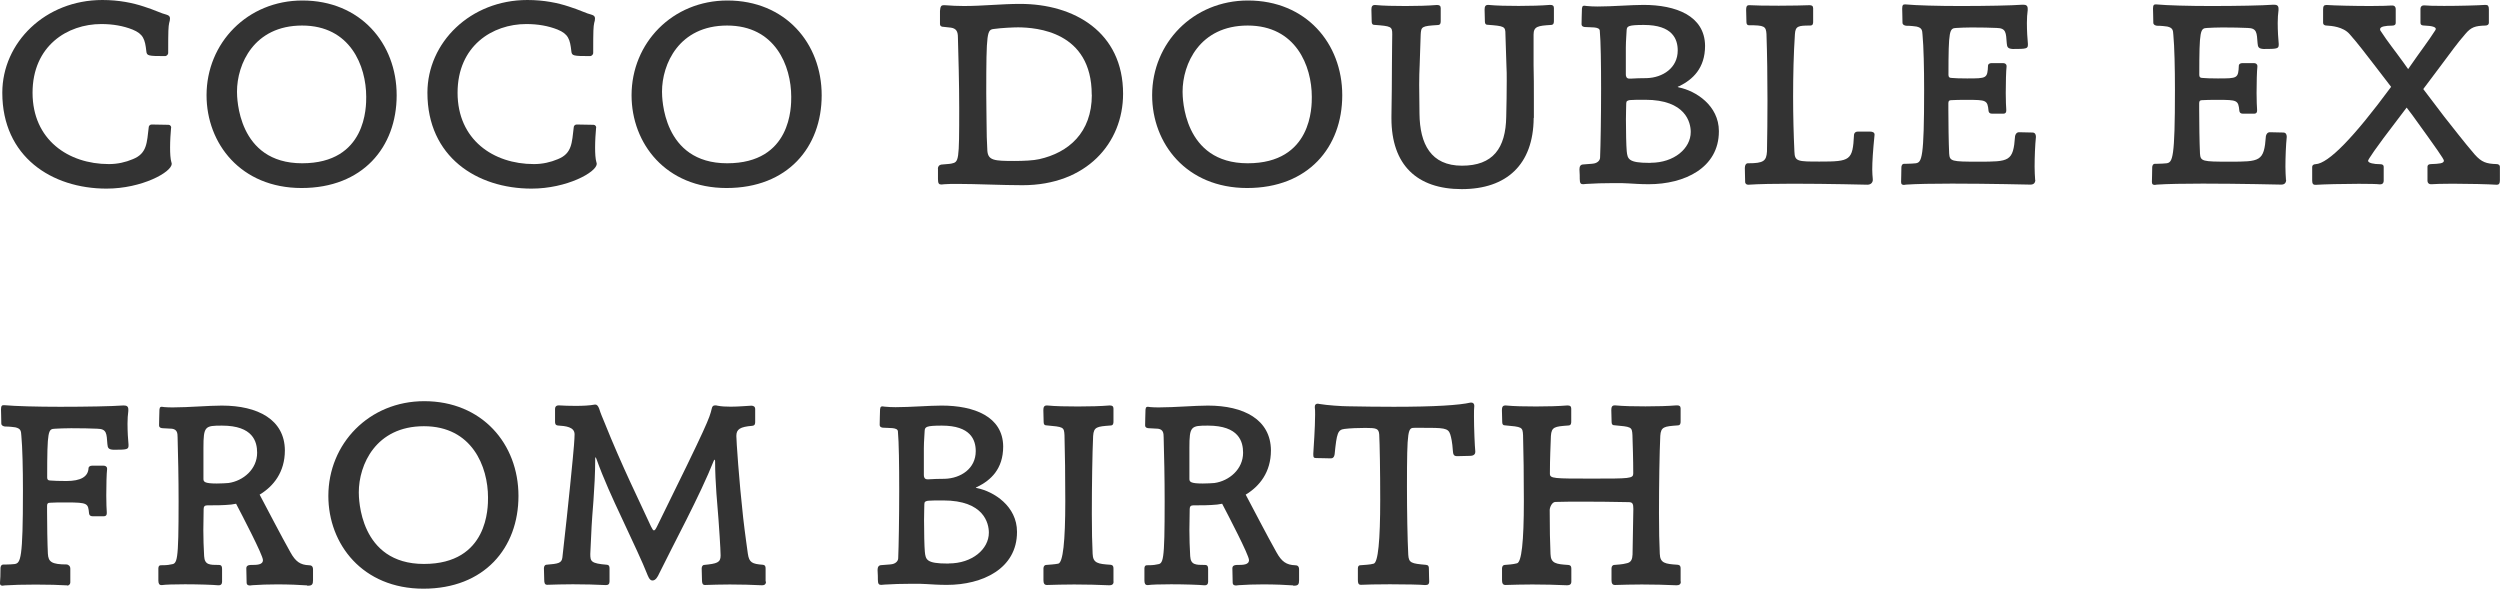 <?xml version="1.0" encoding="UTF-8"?>
<svg id="_レイヤー_2" data-name="レイヤー 2" xmlns="http://www.w3.org/2000/svg" viewBox="0 0 249.58 58.77">
  <defs>
    <style>
      .cls-1 {
        fill: #333;
        stroke-width: 0px;
      }
    </style>
  </defs>
  <g id="_レイヤー_2-2" data-name="レイヤー 2">
    <g>
      <path class="cls-1" d="M17.08,12.74c-.05.55-.1,1.3-.1,1.98,0,.6.03,1.14.13,1.48.03.05.03.1.03.16,0,.83-2.99,2.47-6.5,2.47C5.17,18.83.23,15.65.23,9.26.23,4.24,4.52,0,10.22,0c1.66,0,3.04.29,4.13.65,1.09.34,1.77.7,2.26.81.29.08.36.21.36.39,0,.13-.03.29-.08.44-.08.39-.1.7-.1,2.99v.03c0,.1-.13.29-.31.29-1.69,0-1.82-.03-1.87-.47-.13-1.22-.31-1.74-1.38-2.18-.91-.36-1.95-.55-3.12-.55-3.38,0-6.86,2.18-6.86,6.86s3.56,7.12,7.62,7.12c.86,0,1.66-.18,2.39-.49,1.43-.57,1.4-1.64,1.59-3.2,0-.1.1-.26.29-.26.49,0,1.3.03,1.69.03.16,0,.26.16.26.26v.03Z"/>
      <path class="cls-1" d="M30.11,18.77c-6.08,0-9.49-4.45-9.49-9.26C20.62,4.29,24.7.05,30.19.05c5.77,0,9.41,4.26,9.41,9.46s-3.41,9.26-9.49,9.26ZM36.56,9.67c0-3.09-1.59-7.12-6.4-7.12s-6.5,3.85-6.5,6.6c0,.57.05,7.15,6.5,7.15s6.4-5.69,6.4-6.63Z"/>
      <path class="cls-1" d="M59.51,12.74c-.05.55-.1,1.3-.1,1.98,0,.6.03,1.14.13,1.48.03.05.03.1.03.16,0,.83-2.99,2.47-6.5,2.47-5.46,0-10.4-3.17-10.4-9.57,0-5.02,4.29-9.26,9.98-9.26,1.66,0,3.04.29,4.13.65,1.09.34,1.77.7,2.26.81.29.08.36.21.36.39,0,.13-.03.29-.08.44-.08.39-.1.7-.1,2.99v.03c0,.1-.13.29-.31.29-1.69,0-1.82-.03-1.87-.47-.13-1.22-.31-1.74-1.38-2.18-.91-.36-1.95-.55-3.12-.55-3.38,0-6.86,2.18-6.86,6.86s3.56,7.12,7.62,7.12c.86,0,1.66-.18,2.39-.49,1.43-.57,1.4-1.64,1.59-3.2,0-.1.1-.26.29-.26.49,0,1.3.03,1.69.03.16,0,.26.16.26.26v.03Z"/>
      <path class="cls-1" d="M72.54,18.77c-6.08,0-9.49-4.45-9.49-9.26C63.05,4.29,67.13.05,72.62.05c5.77,0,9.41,4.26,9.41,9.46s-3.41,9.26-9.49,9.26ZM78.99,9.67c0-3.09-1.59-7.12-6.4-7.12s-6.5,3.85-6.5,6.6c0,.57.05,7.15,6.5,7.15s6.4-5.69,6.4-6.63Z"/>
      <path class="cls-1" d="M93.63,16.85c0-.23.13-.39.34-.42.44-.05.78-.05,1.01-.1.75-.16.78-.23.78-5.49,0-2.63-.08-5.17-.13-7.12,0-.6-.18-.88-.7-.96l-.73-.08c-.13,0-.36-.03-.36-.29v-1.3c.03-.49.16-.57.36-.57h.13c.65.05,1.27.08,1.9.08,1.92,0,3.72-.21,5.62-.21,5.38,0,10.27,2.81,10.27,8.97,0,4.94-3.67,9.13-10.04,9.13-2.05,0-4.6-.13-6.5-.13-.47,0-.91,0-1.27.03-.13,0-.21.03-.31.03-.26,0-.36-.08-.36-.55v-1.01ZM108.99,9.46c0-6.34-5.54-6.71-7.33-6.73-.44,0-1.66.05-2.42.16-.7.08-.78.21-.78,6.42,0,1.07.03,2.11.03,2.89,0,.96.03,2.05.08,2.86.08.96.7,1.01,2.68,1.01.94,0,1.95-.05,2.5-.18,2.91-.65,5.25-2.63,5.25-6.42Z"/>
      <path class="cls-1" d="M124.51,18.77c-6.08,0-9.49-4.45-9.49-9.26C115.02,4.29,119.11.05,124.59.05c5.77,0,9.41,4.26,9.41,9.46s-3.41,9.26-9.49,9.26ZM130.96,9.67c0-3.09-1.59-7.12-6.4-7.12s-6.5,3.85-6.5,6.6c0,.57.05,7.15,6.5,7.15s6.4-5.69,6.4-6.63Z"/>
      <path class="cls-1" d="M153.11,11.78c-.03,4.65-2.7,7.1-7.18,7.1s-7.02-2.42-7.02-7.07v-.18c.03-1.77.05-3.8.05-5.17s.03-2.26.03-3.04-.1-.81-1.82-.94c-.13,0-.23-.1-.23-.31,0-.36-.03-1.07-.03-1.2,0-.31.08-.47.34-.47h.05c.81.08,1.9.1,3.02.1s2.26-.03,3.09-.1h.08c.21,0,.34.08.34.31v1.27c0,.18,0,.42-.31.42-1.61.1-1.64.16-1.69.96l-.1,2.99c-.03.6-.05,1.27-.05,2,0,.94.03,1.95.03,2.89.03,3.04,1.14,5.2,4.24,5.2s4.37-1.74,4.42-4.89c.03-1.2.05-2.44.05-3.59,0-.55,0-1.07-.03-1.53l-.1-3.12c0-.78-.1-.81-1.82-.94-.13,0-.23-.1-.23-.31,0-.36-.03-1.07-.03-1.2,0-.31.08-.47.34-.47h.05c.81.08,1.9.1,3.02.1s2.26-.03,3.09-.1h.08c.21,0,.34.08.34.31v1.27c0,.18,0,.42-.31.42-1.25.08-1.72.13-1.72.96v3.04c.03,1.09.03,2.16.03,3.48v1.79Z"/>
      <path class="cls-1" d="M171.6,13.11c0,3.67-3.46,5.28-6.99,5.28-.88,0-1.46-.05-2.03-.08-.29-.03-.86-.03-1.51-.03-.91,0-2,.03-2.68.08-.13,0-.23.03-.34.03-.23,0-.34-.08-.34-.52,0-.26,0-.47-.03-.96,0-.29.1-.47.34-.49.47-.05.86-.05,1.12-.1.39-.08.6-.34.6-.6.05-1.14.1-4.06.1-6.86,0-2.39-.03-4.73-.13-5.8-.03-.42-.94-.31-1.43-.36-.13,0-.39-.03-.39-.29,0-.47.03-1.12.03-1.27,0-.44.03-.57.26-.57.08,0,.13.03.23.03.31.03.68.05,1.07.05,1.46,0,3.38-.16,4.6-.16,3.2,0,6.11,1.07,6.14,4.08,0,2.26-1.25,3.38-2.57,4.03-.08.03-.16.05-.16.08,0,0,.03.03.13.05,1.66.34,3.98,1.79,3.98,4.37v.03ZM162.79,7.85c.26-.03,1.22-.05,1.61-.05,1.59-.05,3.09-1.01,3.09-2.76,0-1.14-.52-2.55-3.38-2.55-1.59,0-1.69.13-1.72.52,0,.23-.08,1.04-.08,1.74v2.68c0,.18.05.42.36.42h.1ZM164.79,16.25c2.34,0,4-1.43,4-3.07,0-.94-.49-3.22-4.55-3.22h-.23c-.36,0-.96,0-1.3.03-.23.05-.36.08-.36.34,0,.29-.03.88-.03,1.59,0,1.2.03,2.65.08,3.17.08.78.16,1.17,2.26,1.17h.13Z"/>
      <path class="cls-1" d="M186.97,17.92c0,.29-.18.52-.55.52,0,0-3.93-.1-7.44-.1-1.74,0-3.41.03-4.42.1h-.05c-.13,0-.29-.08-.29-.29,0-.34-.03-.96-.03-1.38,0-.31.13-.47.31-.47h.05c1.51,0,1.79-.23,1.85-1.17.03-1.53.05-3.3.05-5.07,0-2.31-.03-4.65-.1-6.66-.05-.78-.21-.88-1.77-.88-.13,0-.23-.1-.23-.31,0-.34-.03-1.09-.03-1.22,0-.31.05-.47.29-.47h.1c.34.03,1.59.05,2.86.05s2.6-.03,3.02-.05h.08c.21,0,.34.08.34.31v1.3c0,.21,0,.42-.31.42-1.17,0-1.46.05-1.51.86-.13,1.95-.18,4.11-.18,6.24,0,1.9.05,3.77.13,5.49.03.99.34.99,2.52.99,3.07,0,3.3-.1,3.43-2.68,0-.1.1-.31.36-.31h1.27c.21,0,.42.08.42.29v.03c-.16,1.59-.23,2.68-.23,3.46,0,.37.03.68.05.91v.1Z"/>
      <path class="cls-1" d="M203.19,17.94c0,.29-.13.49-.49.49,0,0-4.16-.1-7.83-.1-1.85,0-3.56.03-4.58.1-.08,0-.13.03-.21.03-.16,0-.29-.05-.29-.29s.03-.94.03-1.46c0-.13.05-.36.29-.36h.21c.34,0,.78-.03.94-.05.6-.1.83-.47.83-7.31,0-2.21-.05-4.37-.16-5.51-.03-.47-.05-.7-.6-.83-.23-.03-.57-.08-1.04-.08-.18-.03-.36-.1-.36-.31,0-.47-.03-1.12-.03-1.4,0-.36.1-.42.26-.42h.08c1.07.1,3.25.16,5.46.16,2.55,0,5.15-.05,6.19-.13h.1c.26,0,.44.08.44.39v.16c-.05.36-.08.81-.08,1.27,0,.78.05,1.59.1,2.08v.1c0,.39-.16.42-1.51.42-.49-.03-.57-.18-.6-.57-.08-1.04-.05-1.51-.99-1.53-.57-.03-1.59-.05-2.52-.05-.6,0-1.14.03-1.53.05-.68.03-.78.18-.78,4.68,0,.21.08.31.31.31.26.03.88.05,1.53.05,2,0,2.05,0,2.11-1.3,0-.1.13-.23.34-.23h1.17c.18,0,.34.1.34.29v.08c-.05.39-.08,1.59-.08,2.6,0,.75.03,1.43.05,1.66v.13c0,.18-.1.29-.29.29h-1.12c-.26,0-.34-.13-.36-.29-.1-1.07-.23-1.09-2.13-1.09-.65,0-1.27,0-1.59.03-.21,0-.29.08-.29.31v.65c0,1.22.03,3.35.08,4.37.05.78.26.81,2.89.81,3.12,0,3.51,0,3.69-2.55.03-.18.16-.39.39-.39.39,0,.99.03,1.35.03.23,0,.34.18.34.39v.08c-.08.75-.13,1.98-.13,2.94,0,.49.03.94.05,1.25v.08Z"/>
      <path class="cls-1" d="M228.23,17.94c0,.29-.13.49-.49.49,0,0-4.16-.1-7.83-.1-1.85,0-3.56.03-4.58.1-.08,0-.13.03-.21.03-.16,0-.29-.05-.29-.29s.03-.94.03-1.46c0-.13.05-.36.29-.36h.21c.34,0,.78-.03.94-.05.6-.1.83-.47.83-7.31,0-2.21-.05-4.37-.16-5.51-.03-.47-.05-.7-.6-.83-.23-.03-.57-.08-1.04-.08-.18-.03-.36-.1-.36-.31,0-.47-.03-1.12-.03-1.4,0-.36.1-.42.26-.42h.08c1.07.1,3.25.16,5.46.16,2.55,0,5.15-.05,6.19-.13h.1c.26,0,.44.08.44.39v.16c-.05.36-.08.81-.08,1.27,0,.78.05,1.59.1,2.08v.1c0,.39-.16.42-1.51.42-.49-.03-.57-.18-.6-.57-.08-1.04-.05-1.51-.99-1.53-.57-.03-1.59-.05-2.52-.05-.6,0-1.14.03-1.53.05-.68.03-.78.18-.78,4.68,0,.21.08.31.31.31.26.03.88.05,1.53.05,2,0,2.05,0,2.11-1.3,0-.1.13-.23.34-.23h1.17c.18,0,.34.1.34.29v.08c-.05.39-.08,1.59-.08,2.6,0,.75.03,1.43.05,1.66v.13c0,.18-.1.29-.29.29h-1.12c-.26,0-.34-.13-.36-.29-.1-1.07-.23-1.09-2.13-1.09-.65,0-1.27,0-1.59.03-.21,0-.29.08-.29.31v.65c0,1.22.03,3.35.08,4.37.05.78.26.81,2.89.81,3.12,0,3.51,0,3.69-2.55.03-.18.16-.39.39-.39.39,0,.99.03,1.35.03.23,0,.34.18.34.39v.08c-.08.75-.13,1.98-.13,2.94,0,.49.03.94.05,1.25v.08Z"/>
      <path class="cls-1" d="M249.18,18.44c-.7-.05-2.73-.1-4.32-.1-1.04,0-1.9.03-2.08.05h-.1c-.23,0-.34-.16-.34-.34v-1.38c0-.23.16-.29.39-.29.73-.03,1.25-.05,1.25-.34,0-.16-.65-1.09-3.15-4.55l-.57-.75-.81,1.07c-2.42,3.15-3.04,4.13-3.04,4.24,0,.23.6.34,1.17.34.23,0,.39.05.39.29v1.38c0,.18-.1.34-.34.34h-.1c-.18-.03-1.01-.05-2.05-.05-1.56,0-3.56.05-4.26.1h-.08c-.23,0-.31-.13-.31-.44v-1.33c0-.23.21-.29.34-.29q1.92-.1,7.54-7.72l-1.72-2.24c-.83-1.07-1.61-2.11-2.42-3.02-.65-.75-1.82-.83-2.31-.86-.13,0-.34-.05-.34-.29V.94c0-.31.08-.44.31-.44h.08c.7.05,2.73.1,4.34.1,1.04,0,1.9-.03,2.08-.05h.1c.23,0,.34.16.34.34v1.38c0,.23-.16.29-.39.29-.57,0-1.17.08-1.17.34,0,.05,0,.13.05.18.7,1.09,1.51,2.08,2.31,3.2l.44.62.29-.42c.86-1.25,1.74-2.39,2.42-3.46.03-.05.05-.1.05-.13,0-.18-.31-.31-1.14-.34-.23,0-.39-.05-.39-.29V.88c0-.18.1-.34.34-.34h.1c.18.03.96.05,1.92.05,1.51,0,3.38-.05,4.08-.1h.08c.23,0,.31.13.31.44v1.33c0,.23-.21.29-.34.29-1.04.03-1.43.16-2,.83-.83.94-1.51,1.92-2.26,2.91l-1.95,2.6,2.11,2.78c.86,1.07,1.92,2.47,3.04,3.77.68.75,1.14.91,2.16.94.13,0,.34.05.34.29v1.33c0,.31-.08.44-.31.44h-.08Z"/>
      <path class="cls-1" d="M6.73,58.44c-.75-.05-1.98-.08-3.17-.08s-2.37.03-3.07.08c-.08,0-.16.03-.23.03-.13,0-.26-.05-.26-.21v-.08c.03-.23.05-.94.05-1.46,0-.13.05-.36.29-.36h.21c.31,0,.75-.03.91-.05.6-.1.83-.47.83-7.31,0-2.21-.05-4.37-.16-5.51-.03-.47-.05-.7-.6-.83-.23-.03-.57-.08-1.04-.08-.18-.03-.36-.1-.36-.31,0-.55-.03-1.12-.03-1.4,0-.36.1-.42.26-.42h.08c1.07.1,3.3.16,5.56.16,2.57,0,5.23-.05,6.27-.13h.1c.26,0,.44.08.44.39v.16c-.05.36-.08.81-.08,1.27,0,.78.05,1.59.1,2.08v.1c0,.39-.16.42-1.51.42-.49-.03-.57-.18-.6-.57-.08-1.04-.05-1.51-.99-1.53-.57-.03-1.66-.05-2.63-.05-.65,0-1.22.03-1.61.05-.68.03-.78.1-.78,4.86,0,.21.08.31.31.31.26.03.94.05,1.61.05q2.16,0,2.21-1.3c0-.1.13-.23.34-.23h1.17c.18,0,.34.1.34.29v.08c-.05.39-.08,1.59-.08,2.6,0,.75.03,1.43.05,1.66v.13c0,.18-.1.29-.29.29h-1.12c-.26,0-.34-.13-.36-.29-.1-.99-.1-1.09-2.24-1.09-.68,0-1.35,0-1.66.03-.21,0-.29.08-.29.31v.62c0,1.17.03,3.15.08,4.16.05.81.36,1.07,1.9,1.07.13.03.34.13.34.42v1.38c0,.18-.16.31-.29.31h-.03Z"/>
      <path class="cls-1" d="M30.65,58.44c-.68-.05-1.82-.1-2.96-.1-.88,0-1.79.03-2.47.08-.08,0-.18.03-.26.03-.18,0-.34-.05-.34-.31,0-.6-.03-.88-.03-1.4,0-.23.16-.34.44-.34.62,0,1.22,0,1.22-.49s-2.08-4.47-2.68-5.62l-.49.08c-.78.08-1.61.08-2.39.08-.23,0-.36.1-.36.36,0,.73-.03,1.4-.03,2.11,0,.86.03,1.72.08,2.6.05.88.55.88,1.48.88.29,0,.31.21.31.42v1.27c0,.23-.13.34-.31.34h-.08c-.47-.05-1.98-.1-3.3-.1-1.07,0-2.03.03-2.31.08h-.05c-.23,0-.31-.16-.31-.47v-1.2c0-.21.1-.31.23-.31.29,0,.68,0,1.01-.08.65-.08.78-.13.78-6.32,0-2.26-.05-4.63-.1-6.37,0-.44-.05-.78-.55-.86l-.91-.05c-.13,0-.39-.03-.39-.29,0-.47.03-1.12.03-1.3,0-.44.03-.55.26-.55.08,0,.13.03.23.03.26.03.57.03.91.03,1.48,0,3.56-.18,4.84-.18,3.59,0,6.27,1.4,6.29,4.47,0,2.18-1.14,3.59-2.52,4.42.83,1.56,2.13,4.08,3.07,5.75.52.94.99,1.27,1.87,1.3.21,0,.39.08.39.42v1.07c0,.39-.08.55-.49.55h-.1ZM20.31,47.8c0,.29.08.47,1.33.47.44,0,.91-.03,1.17-.05,1.48-.21,2.86-1.38,2.86-3.02,0-1.09-.39-2.71-3.51-2.71-1.69,0-1.85.05-1.85,2.21v3.09Z"/>
      <path class="cls-1" d="M42.27,58.77c-6.08,0-9.49-4.45-9.49-9.26,0-5.23,4.08-9.46,9.57-9.46,5.77,0,9.41,4.26,9.41,9.46s-3.41,9.26-9.49,9.26ZM48.72,49.67c0-3.09-1.59-7.12-6.4-7.12s-6.5,3.85-6.5,6.6c0,.57.05,7.15,6.5,7.15s6.4-5.69,6.4-6.63Z"/>
      <path class="cls-1" d="M76.47,58.07c0,.26-.16.36-.39.36-.99-.05-2.13-.08-3.22-.08-.91,0-1.79.03-2.44.05h-.05c-.23,0-.29-.18-.29-.49,0-.1-.03-.81-.03-1.17,0-.21.13-.34.23-.34,1.3-.13,1.66-.23,1.66-.94,0-.6-.18-3.2-.21-3.59-.1-1.3-.34-3.67-.34-5.85,0-.05-.03-.13-.05-.13s-.05.03-.08.1c-1.38,3.48-4.08,8.45-5.46,11.28-.13.29-.34.68-.65.68h-.03c-.29,0-.44-.47-.55-.73-.36-.94-1.38-3.12-2.55-5.62-.81-1.72-1.77-3.8-2.47-5.77-.03-.08-.08-.18-.1-.18s-.03.03-.03.18c0,2.86-.34,5.9-.36,6.73l-.13,2.73c0,.75.05.96,1.66,1.09.26.03.26.23.26.42v1.25c0,.26-.13.36-.36.36-.99-.05-2.18-.08-3.3-.08-.96,0-1.87.03-2.52.05h-.05c-.23,0-.29-.18-.29-.49,0-.1-.03-.81-.03-1.17,0-.21.13-.34.23-.34,1.22-.1,1.53-.16,1.61-.7.05-.29.78-7.05,1.04-9.88.08-.78.18-1.98.18-2.44,0-.75-.91-.83-1.66-.88-.29-.03-.29-.23-.29-.42v-1.25c0-.21.13-.34.34-.34h.05c.44.03,1.04.05,1.66.05.7,0,1.4-.03,1.92-.13h.05c.18,0,.29.16.39.42.13.44.36.96.52,1.35,1.79,4.47,3.51,7.9,4.65,10.4.13.26.21.39.29.39.1,0,.18-.13.31-.39,5.1-10.35,5.23-10.79,5.46-11.75.05-.23.13-.34.34-.34.08,0,.13,0,.23.03.39.08.86.1,1.33.1.78,0,1.59-.08,2.05-.1.23,0,.39.1.39.34v1.25c0,.18,0,.39-.29.42-1.22.1-1.59.34-1.59,1.01,0,.44.26,4.39.68,8.16.16,1.43.47,3.61.47,3.61.13.88.44,1.01,1.48,1.09.29.03.29.23.29.42v1.25Z"/>
      <path class="cls-1" d="M101.53,53.11c0,3.67-3.46,5.28-6.99,5.28-.88,0-1.46-.05-2.03-.08-.29-.03-.86-.03-1.51-.03-.91,0-2,.03-2.68.08-.13,0-.23.03-.34.03-.23,0-.34-.08-.34-.52,0-.26,0-.47-.03-.96,0-.29.1-.47.34-.49.47-.05.86-.05,1.12-.1.39-.08.6-.34.6-.6.05-1.14.1-4.06.1-6.86,0-2.39-.03-4.73-.13-5.8-.03-.42-.94-.31-1.43-.36-.13,0-.39-.03-.39-.29,0-.47.03-1.12.03-1.27,0-.44.03-.57.26-.57.08,0,.13.03.23.03.31.03.68.05,1.07.05,1.46,0,3.38-.16,4.6-.16,3.2,0,6.11,1.07,6.14,4.08,0,2.26-1.25,3.38-2.57,4.03-.08.03-.16.05-.16.08,0,0,.03.03.13.05,1.66.34,3.98,1.79,3.98,4.37v.03ZM92.71,47.85c.26-.03,1.22-.05,1.61-.05,1.59-.05,3.09-1.01,3.09-2.76,0-1.14-.52-2.55-3.38-2.55-1.59,0-1.69.13-1.72.52,0,.23-.08,1.04-.08,1.74v2.68c0,.18.05.42.36.42h.1ZM94.72,56.25c2.34,0,4-1.43,4-3.07,0-.94-.49-3.22-4.55-3.22h-.23c-.36,0-.96,0-1.3.03-.23.05-.36.08-.36.34,0,.29-.03.88-.03,1.59,0,1.2.03,2.65.08,3.17.08.78.16,1.17,2.26,1.17h.13Z"/>
      <path class="cls-1" d="M111.17,58.07c0,.26-.16.36-.42.36-1.09-.05-2.34-.08-3.51-.08-1.01,0-1.98.03-2.68.05h-.05c-.26,0-.34-.18-.34-.49v-1.17c0-.21.13-.34.26-.34.31-.03.83-.05,1.22-.13q.7-.16.7-6.24c0-2.39-.03-4.91-.08-6.58-.05-.83-.08-.83-1.85-.99-.13,0-.23-.1-.23-.31,0-.36-.03-1.07-.03-1.2,0-.31.08-.47.34-.47h.05c.81.08,1.92.1,3.07.1s2.29-.03,3.12-.1h.08c.21,0,.34.08.34.31v1.27c0,.18,0,.42-.31.42-1.33.1-1.66.13-1.72,1.04-.08,1.71-.13,4.97-.13,7.77,0,1.61.03,3.09.08,4,.03.94.55,1.01,1.77,1.09.31.03.31.23.31.42v1.25Z"/>
      <path class="cls-1" d="M129.09,58.44c-.68-.05-1.82-.1-2.96-.1-.88,0-1.79.03-2.47.08-.08,0-.18.03-.26.03-.18,0-.34-.05-.34-.31,0-.6-.03-.88-.03-1.4,0-.23.16-.34.44-.34.62,0,1.22,0,1.22-.49s-2.08-4.47-2.68-5.62l-.49.08c-.78.08-1.61.08-2.39.08-.23,0-.36.1-.36.36,0,.73-.03,1.4-.03,2.11,0,.86.03,1.72.08,2.6.05.88.55.88,1.48.88.29,0,.31.21.31.42v1.27c0,.23-.13.34-.31.34h-.08c-.47-.05-1.98-.1-3.3-.1-1.07,0-2.03.03-2.31.08h-.05c-.23,0-.31-.16-.31-.47v-1.2c0-.21.1-.31.23-.31.29,0,.68,0,1.01-.08.65-.08.78-.13.78-6.32,0-2.26-.05-4.63-.1-6.37,0-.44-.05-.78-.55-.86l-.91-.05c-.13,0-.39-.03-.39-.29,0-.47.03-1.12.03-1.3,0-.44.03-.55.26-.55.08,0,.13.03.23.03.26.03.57.03.91.03,1.48,0,3.56-.18,4.84-.18,3.59,0,6.27,1.4,6.29,4.47,0,2.18-1.14,3.59-2.52,4.42.83,1.56,2.13,4.08,3.07,5.75.52.94.99,1.27,1.87,1.3.21,0,.39.08.39.42v1.07c0,.39-.08.55-.49.55h-.1ZM118.74,47.8c0,.29.08.47,1.33.47.44,0,.91-.03,1.17-.05,1.48-.21,2.86-1.38,2.86-3.02,0-1.09-.39-2.71-3.51-2.71-1.69,0-1.85.05-1.85,2.21v3.09Z"/>
      <path class="cls-1" d="M142.3,58.41c-.47-.05-2.05-.08-3.54-.08-1.3,0-2.5.03-2.81.05h-.1c-.23,0-.29-.16-.29-.47v-1.17c0-.21.1-.31.23-.31.31-.03,1.01-.05,1.35-.16q.65-.18.65-6.4c0-2.83-.05-5.62-.1-6.5-.05-.6-.29-.65-1.38-.65-.68,0-1.53.03-2.08.1-.68.08-.78.42-.99,2.52-.05.34-.21.42-.39.42-.44,0-.81-.03-1.43-.03-.23,0-.31-.05-.31-.31v-.16c.03-.55.18-2.55.18-3.87,0-.29,0-.52-.03-.73v-.05c0-.21.1-.31.31-.31.05,0,.1.03.16.03.73.13,2.26.23,2.81.23,1.56.03,3.09.05,4.6.05,4.11,0,6.55-.16,7.67-.42h.08c.18,0,.29.13.29.31v.05c-.03.21-.03.57-.03,1.01,0,1.22.08,3.02.13,3.48v.08c0,.31-.29.39-.52.39-.47,0-.83.03-1.3.03-.36,0-.39-.21-.42-.57-.05-.78-.16-1.3-.26-1.61-.21-.65-.65-.65-2.89-.65h-.65c-.68,0-.78.03-.78,5.88,0,2.47.05,5.2.13,6.79.05.83.31.88,1.77,1.01.26.03.29.16.29.42,0,.47.03,1.07.03,1.25,0,.23-.1.34-.31.34h-.08Z"/>
      <path class="cls-1" d="M167.8,58.07c0,.26-.16.36-.42.36-1.09-.05-2.31-.08-3.48-.08-.99,0-1.92.03-2.63.05h-.05c-.26,0-.34-.18-.34-.49v-1.17c0-.21.13-.34.26-.34.31-.03.83-.05,1.22-.16.49-.08.6-.42.62-.88l.08-4.55c0-.52-.08-.68-.47-.68-1.61-.03-3.09-.05-4.55-.05-.91,0-1.82,0-2.76.03-.34,0-.57.54-.57.81,0,1.77.03,3.41.08,4.39.03.94.55,1.01,1.77,1.09.31.03.31.23.31.42v1.25c0,.26-.16.36-.42.36-1.09-.05-2.31-.08-3.48-.08-.99,0-1.92.03-2.63.05h-.05c-.26,0-.34-.18-.34-.49v-1.17c0-.21.13-.34.26-.34.31-.03.83-.05,1.22-.16q.7-.1.7-6.21c0-2.39-.03-4.91-.08-6.58-.05-.83-.08-.83-1.85-.99-.13,0-.23-.1-.23-.31,0-.36-.03-1.07-.03-1.2,0-.31.08-.47.34-.47h.05c.81.08,1.9.1,3.02.1s2.26-.03,3.09-.1h.08c.21,0,.34.08.34.31v1.27c0,.18,0,.42-.31.42-1.33.1-1.66.13-1.72,1.04-.03.91-.1,2.26-.1,3.77,0,.49.39.49,4.19.49s4.13,0,4.13-.52c0-1.46-.05-2.78-.08-3.82-.05-.83-.08-.83-1.85-.99-.13,0-.23-.1-.23-.31,0-.36-.03-1.07-.03-1.2,0-.31.08-.47.34-.47h.05c.81.08,1.9.1,3.02.1s2.26-.03,3.09-.1h.08c.21,0,.34.08.34.31v1.27c0,.18,0,.42-.31.42-1.33.1-1.66.13-1.72,1.04-.08,1.69-.13,4.91-.13,7.7,0,1.64.03,3.15.08,4.08.03.94.55,1.01,1.77,1.09.31.03.31.23.31.42v1.25Z"/>
    </g>
  </g>
</svg>